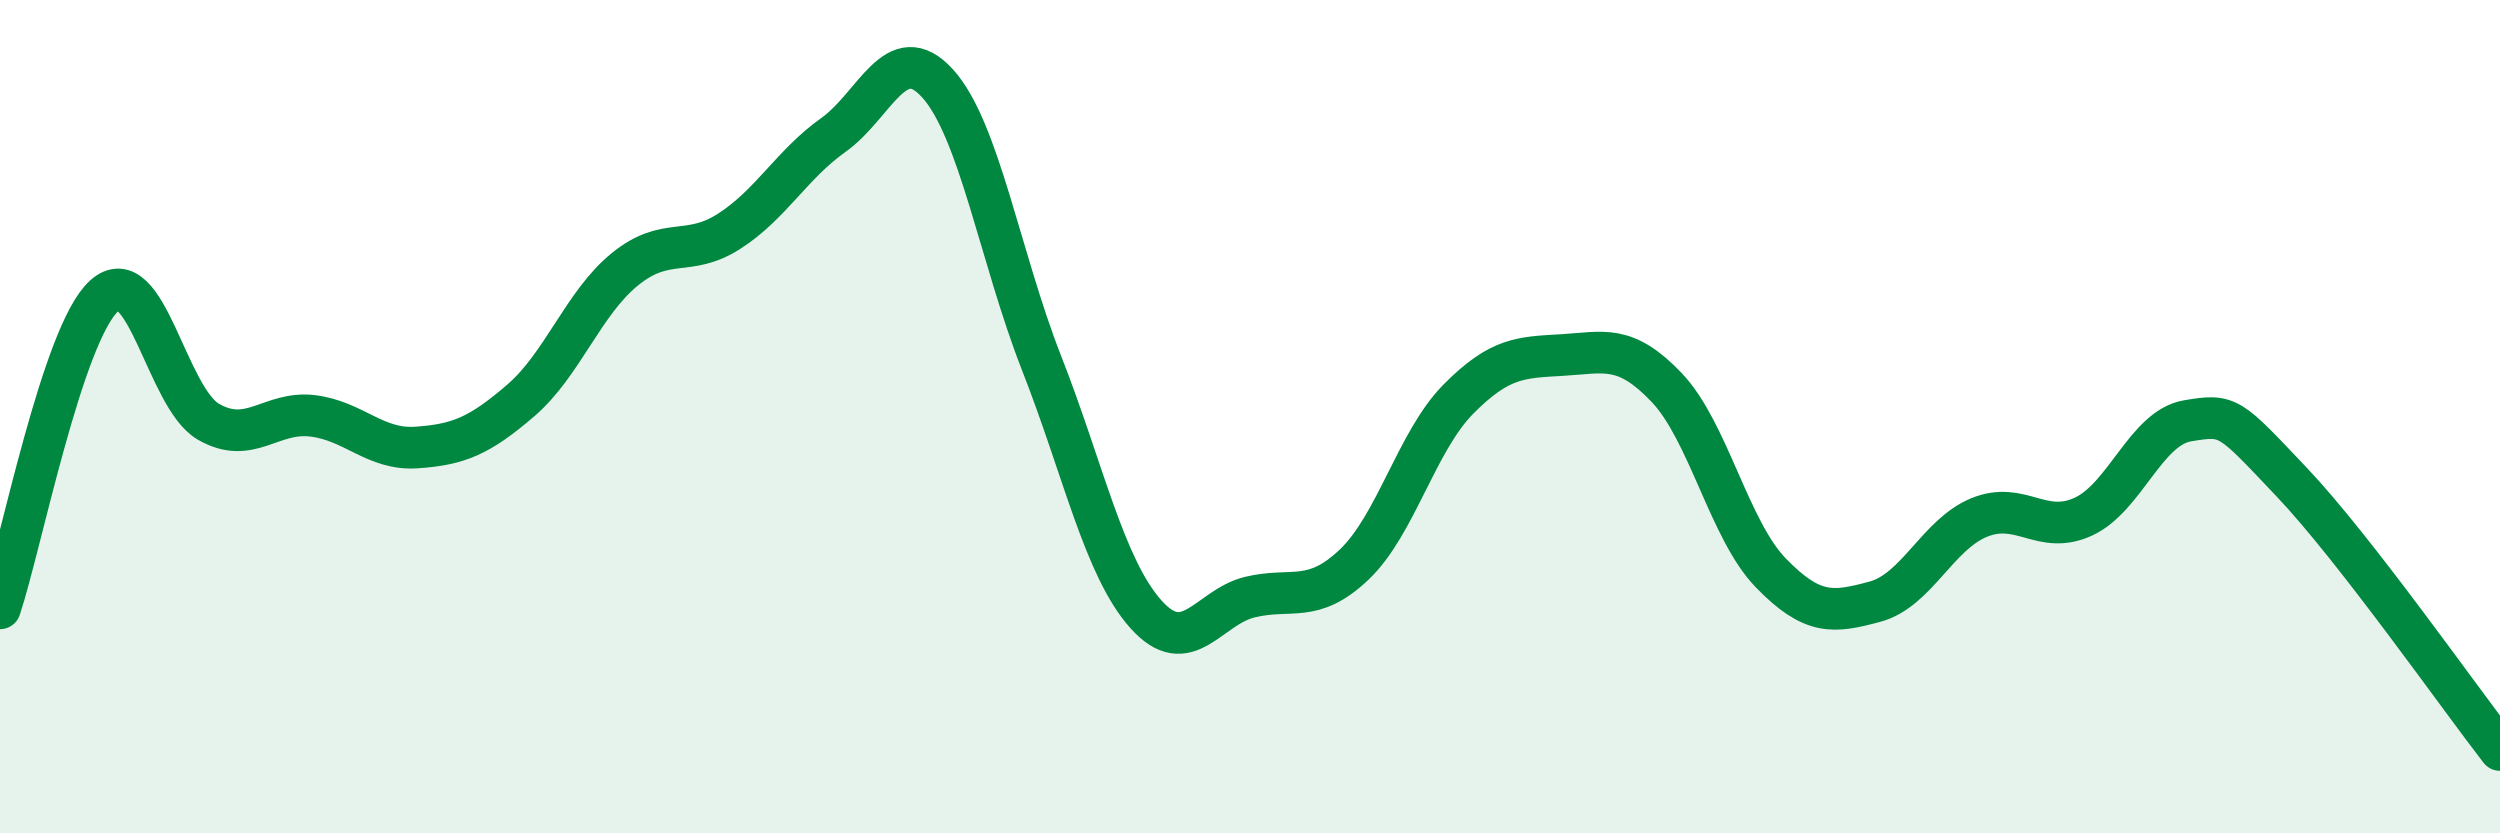 
    <svg width="60" height="20" viewBox="0 0 60 20" xmlns="http://www.w3.org/2000/svg">
      <path
        d="M 0,14.6 C 0.5,13.1 1.5,8 2.5,7.1 C 3.5,6.2 4,9.54 5,10.12 C 6,10.7 6.5,9.86 7.5,9.98 C 8.5,10.1 9,10.81 10,10.74 C 11,10.67 11.5,10.47 12.5,9.61 C 13.5,8.75 14,7.27 15,6.46 C 16,5.65 16.5,6.19 17.5,5.55 C 18.5,4.91 19,3.95 20,3.24 C 21,2.53 21.5,0.9 22.5,2 C 23.5,3.1 24,6.17 25,8.72 C 26,11.27 26.5,13.62 27.5,14.74 C 28.5,15.86 29,14.57 30,14.33 C 31,14.09 31.5,14.5 32.5,13.55 C 33.5,12.6 34,10.59 35,9.58 C 36,8.57 36.5,8.58 37.5,8.52 C 38.5,8.46 39,8.25 40,9.3 C 41,10.35 41.5,12.72 42.5,13.75 C 43.5,14.78 44,14.71 45,14.44 C 46,14.17 46.5,12.83 47.5,12.42 C 48.5,12.01 49,12.86 50,12.4 C 51,11.94 51.5,10.27 52.5,10.1 C 53.5,9.93 53.5,9.99 55,11.57 C 56.5,13.15 59,16.71 60,18L60 20L0 20Z"
        fill="#008740"
        opacity="0.1"
        stroke-linecap="round"
        stroke-linejoin="round"
      />
      <path
        d="M 0,14.6 C 0.5,13.1 1.5,8 2.5,7.1 C 3.5,6.2 4,9.54 5,10.12 C 6,10.7 6.5,9.86 7.5,9.98 C 8.5,10.1 9,10.81 10,10.74 C 11,10.67 11.5,10.47 12.5,9.61 C 13.5,8.75 14,7.27 15,6.46 C 16,5.65 16.5,6.19 17.5,5.55 C 18.5,4.91 19,3.95 20,3.24 C 21,2.53 21.5,0.9 22.5,2 C 23.5,3.1 24,6.17 25,8.72 C 26,11.27 26.5,13.62 27.5,14.74 C 28.5,15.86 29,14.57 30,14.33 C 31,14.09 31.5,14.5 32.5,13.55 C 33.5,12.6 34,10.59 35,9.58 C 36,8.57 36.5,8.58 37.5,8.52 C 38.5,8.46 39,8.25 40,9.3 C 41,10.35 41.5,12.72 42.5,13.75 C 43.5,14.78 44,14.71 45,14.44 C 46,14.17 46.5,12.83 47.5,12.42 C 48.5,12.01 49,12.86 50,12.4 C 51,11.94 51.5,10.27 52.5,10.1 C 53.5,9.93 53.5,9.99 55,11.57 C 56.5,13.15 59,16.71 60,18"
        stroke="#008740"
        stroke-width="1"
        fill="none"
        stroke-linecap="round"
        stroke-linejoin="round"
      />
    </svg>
  